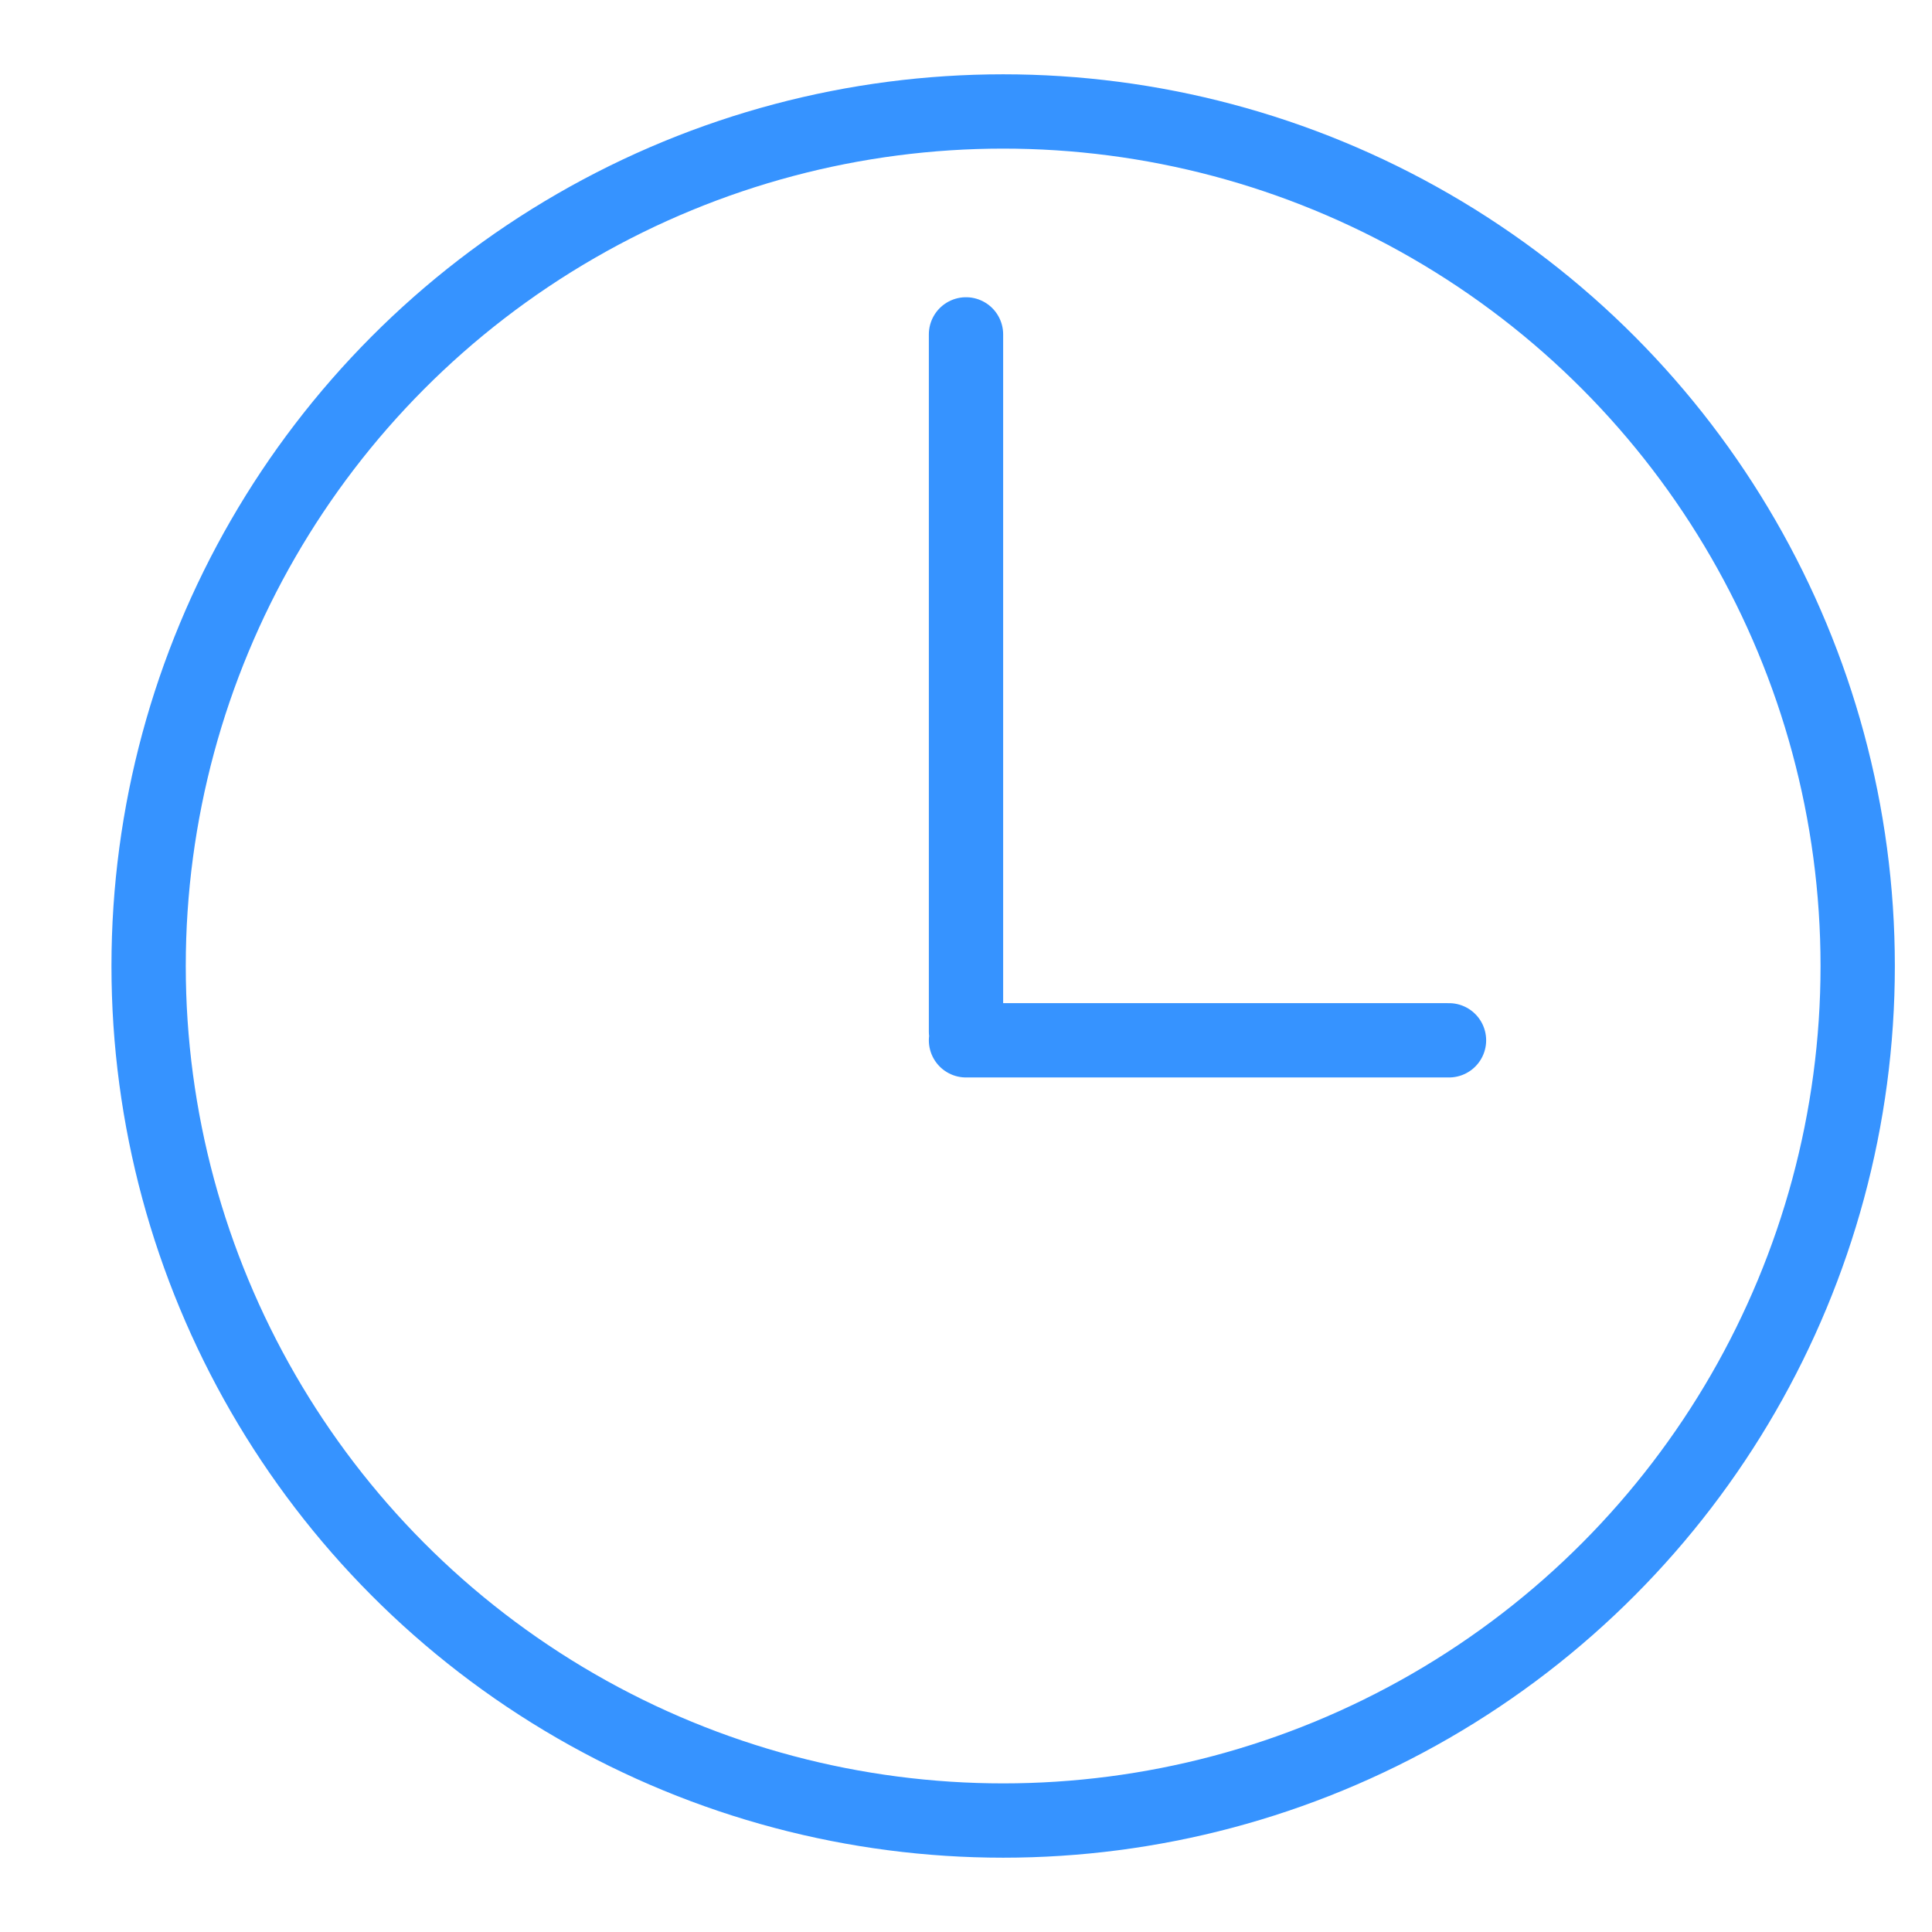 <svg width="52" height="52" viewBox="0 0 52 52" fill="none" xmlns="http://www.w3.org/2000/svg">
<circle cx="27" cy="26" r="23" stroke="#3693FF" stroke-width="2"/>
<path d="M26 9V27.768M39 28H26" stroke="#3693FF" stroke-width="2" stroke-linecap="round"/>
</svg>
